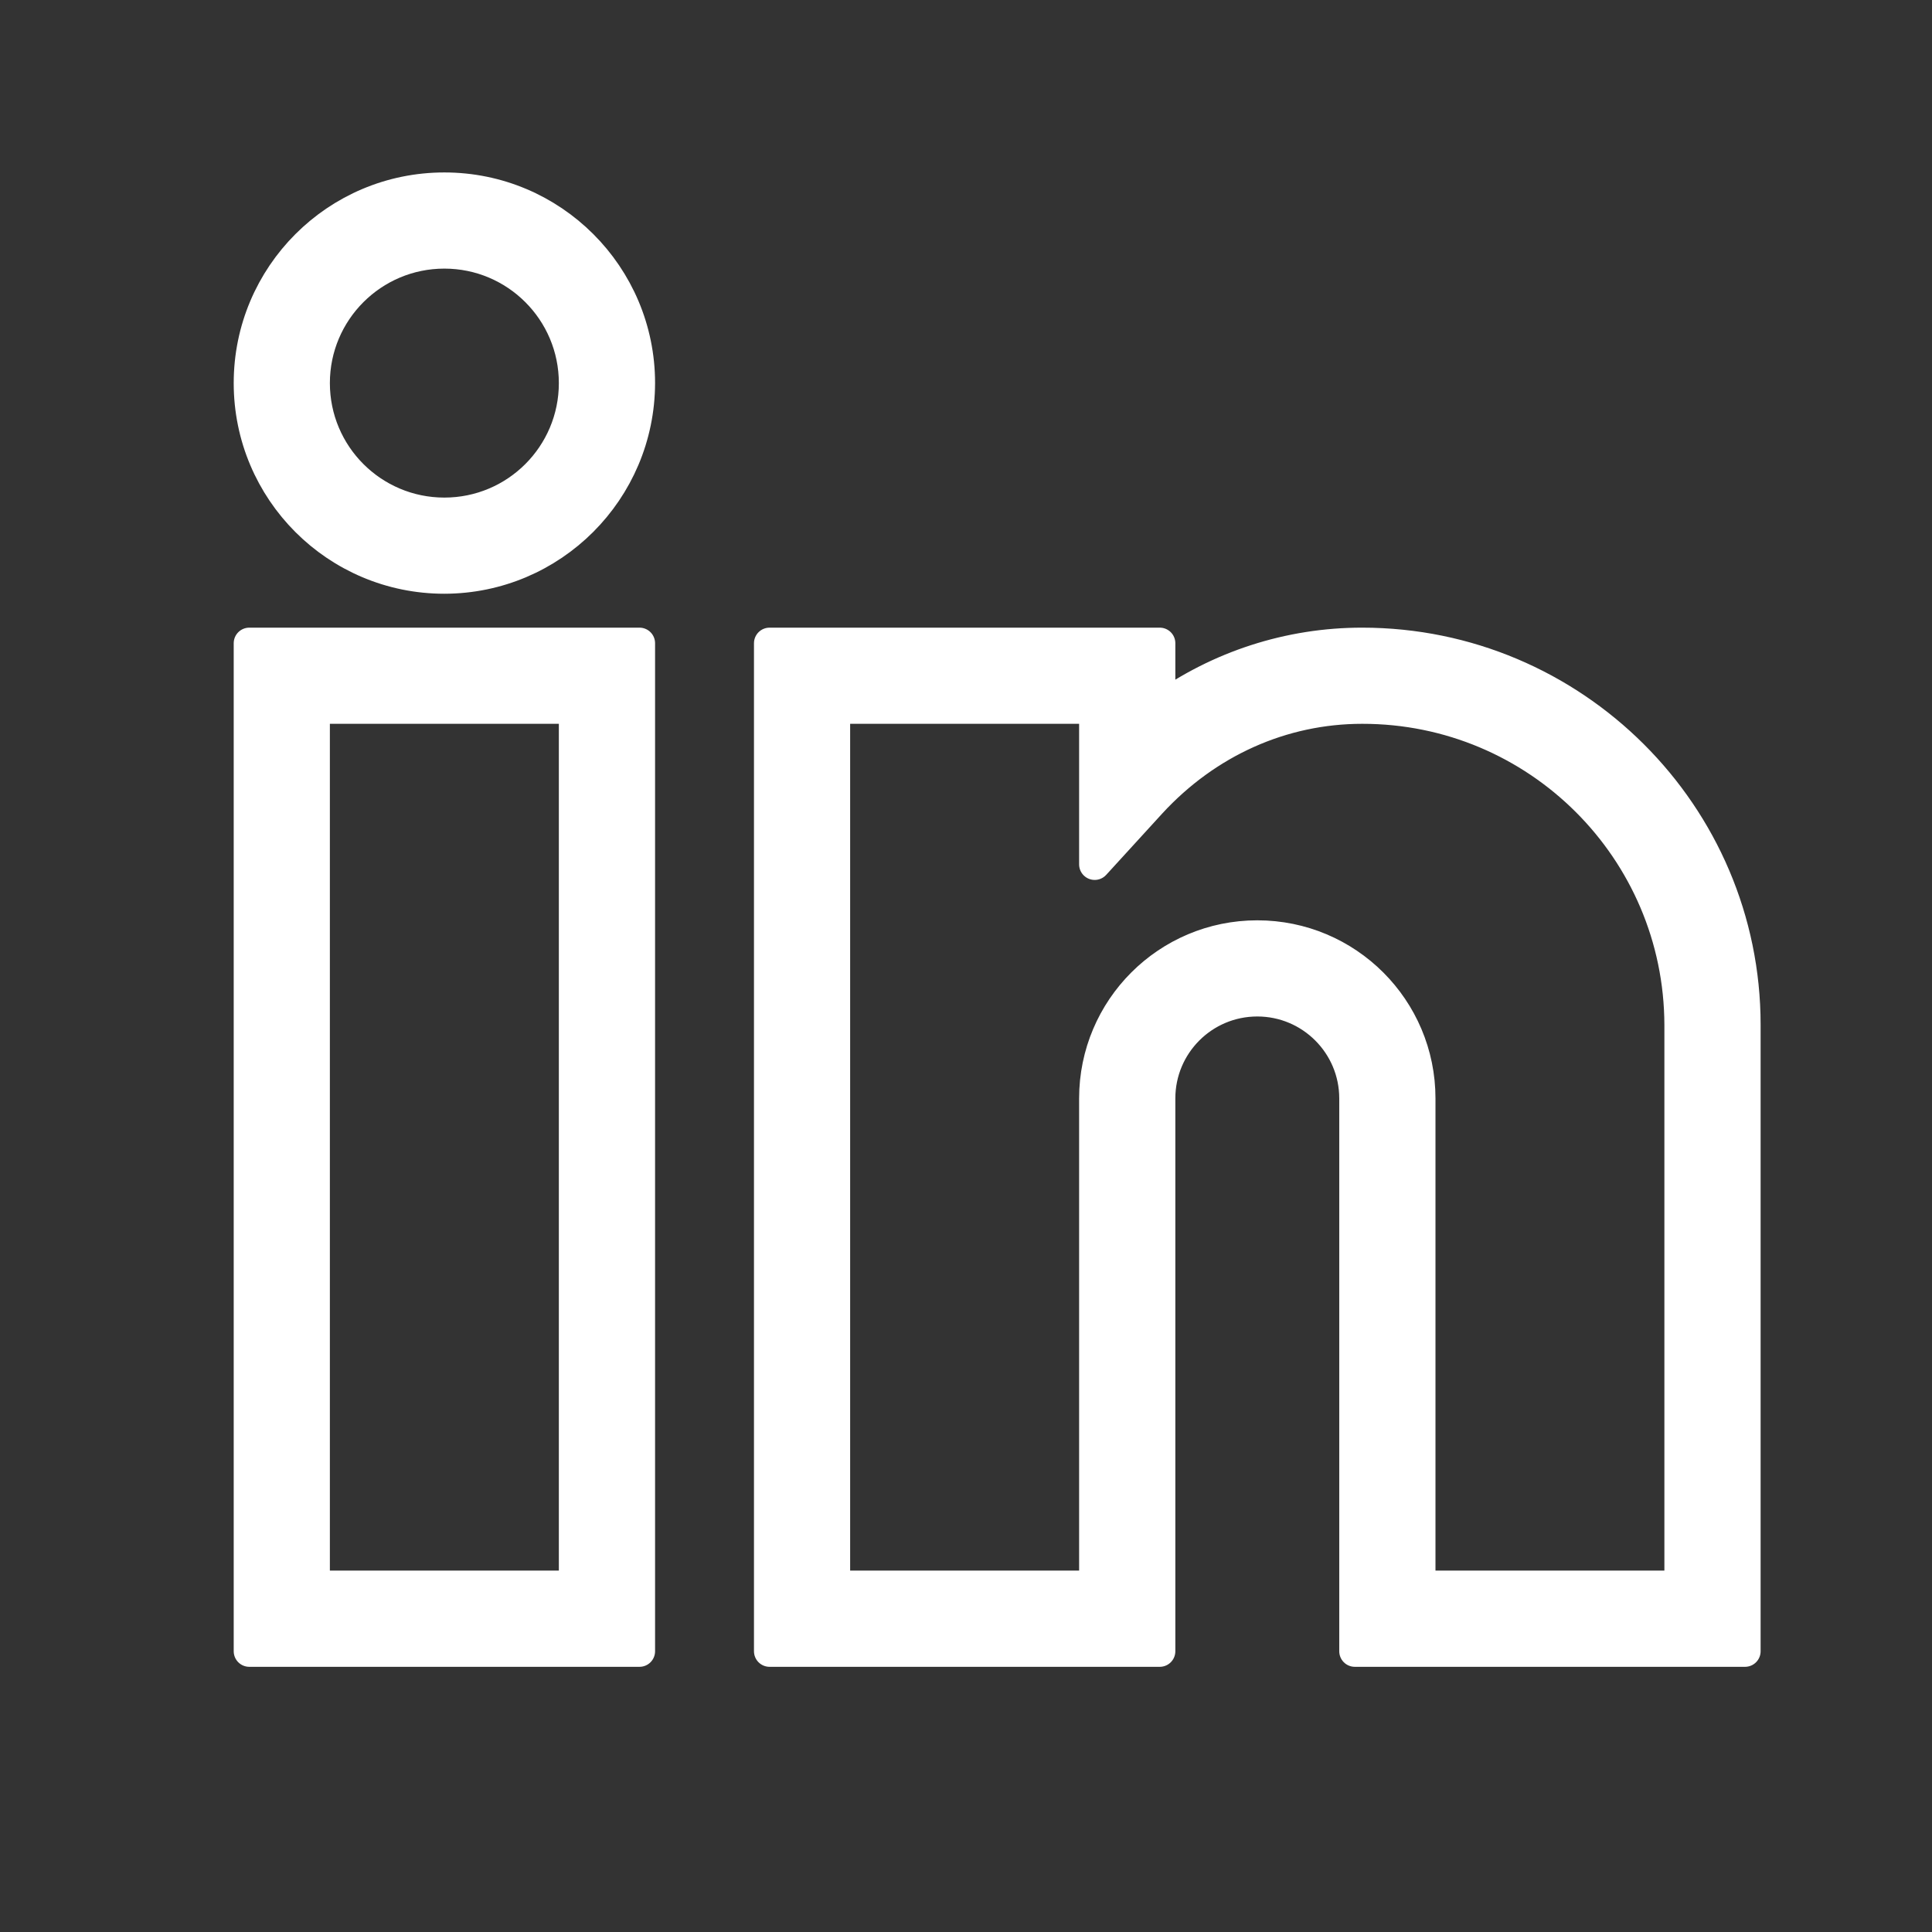 <svg width="31" height="31" viewBox="0 0 31 31" fill="none" xmlns="http://www.w3.org/2000/svg">
<rect x="0" y="0" width="31" height="31" fill="#333333" stroke="none"/>
<path d="M10.261 26.495H4V10.321H10.261V26.495ZM5.043 25.451H9.217V11.364H5.043V25.451ZM28 26.495H21.739V17.625C21.739 16.761 21.038 16.06 20.174 16.06C19.309 16.06 18.609 16.761 18.609 17.625V26.495H12.348V10.321H18.609V11.371C19.554 10.688 20.69 10.32 21.857 10.321C25.241 10.321 28 13.067 28 16.445V26.495ZM22.783 25.451H26.956V16.445C26.949 13.634 24.667 11.361 21.857 11.364C20.572 11.364 19.365 11.906 18.465 12.884L17.565 13.869V11.364H13.391V25.451H17.565V17.625C17.565 16.184 18.733 15.017 20.174 15.017C21.615 15.017 22.783 16.184 22.783 17.625V25.451ZM7.13 9.277C5.401 9.277 4 7.876 4 6.147C4 4.418 5.401 3.017 7.13 3.017C8.859 3.017 10.261 4.418 10.261 6.147C10.257 7.874 8.858 9.274 7.13 9.277ZM7.13 4.06C5.978 4.06 5.043 4.995 5.043 6.147C5.043 7.3 5.978 8.234 7.13 8.234C8.283 8.234 9.217 7.3 9.217 6.147C9.217 4.995 8.283 4.06 7.13 4.06Z" fill="#FFF" stroke="#FFF" stroke-width="0.5" stroke-linecap="round" stroke-linejoin="round"/>
</svg>
